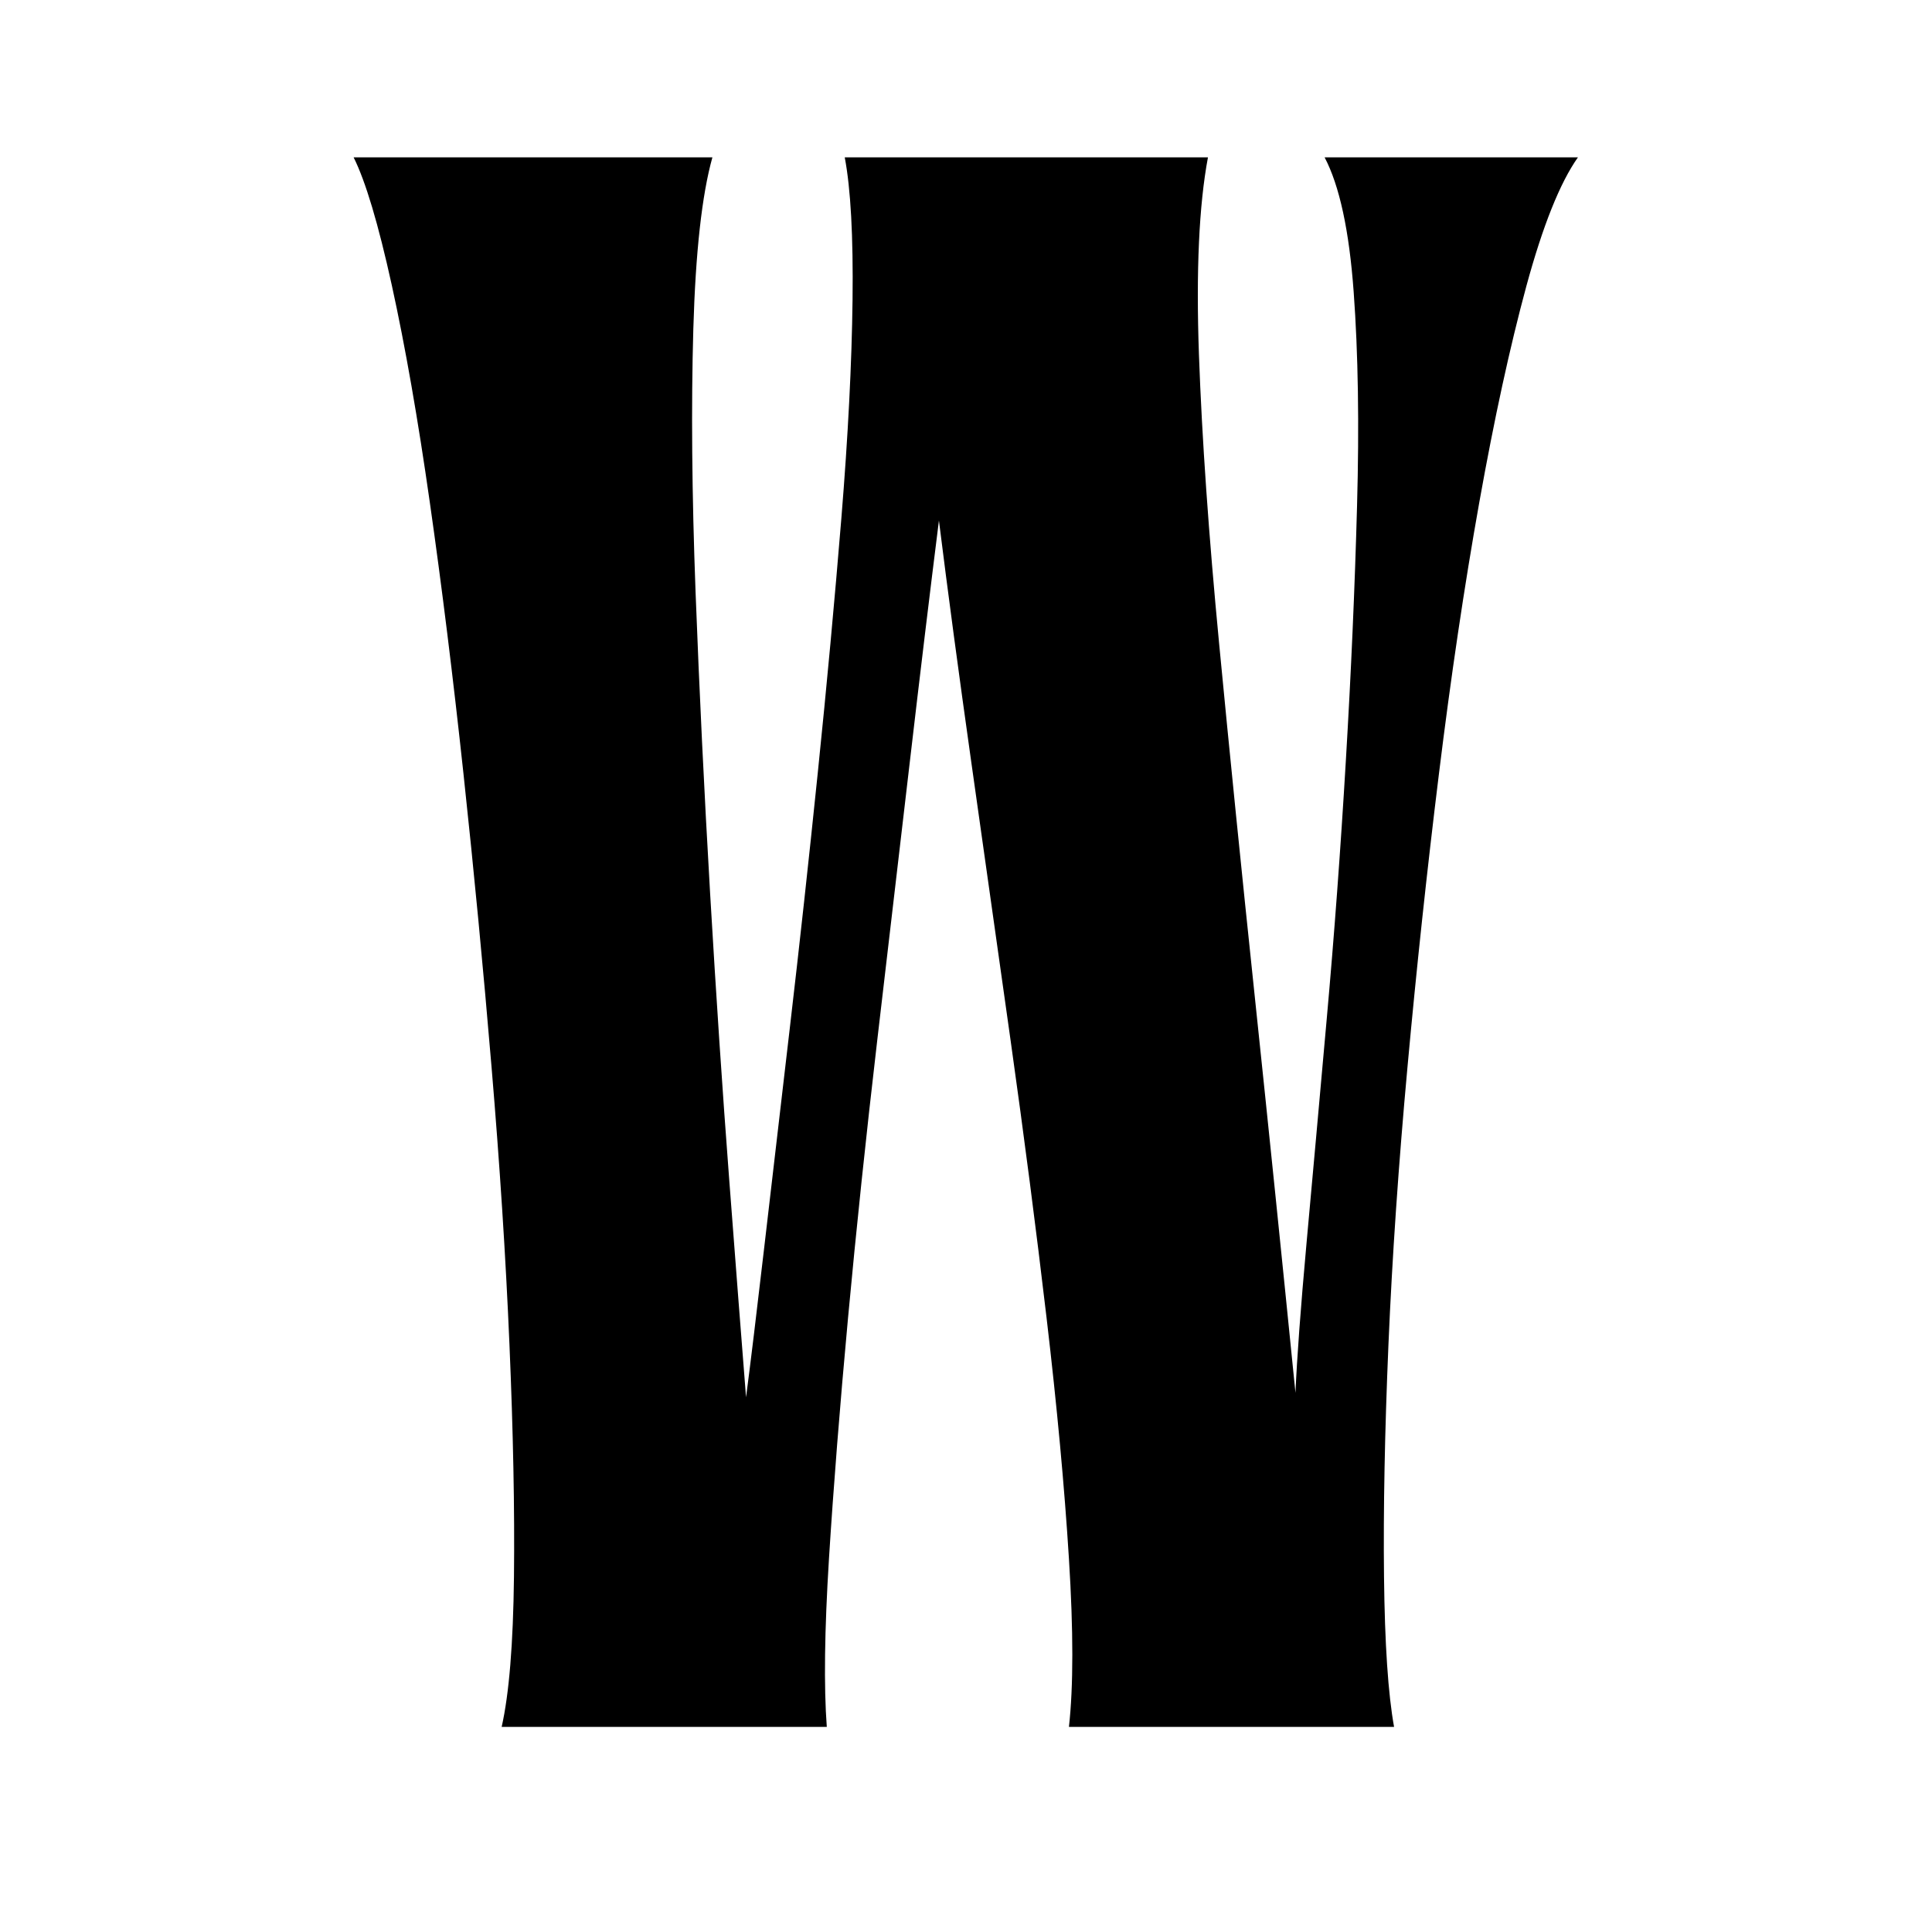 <svg xmlns="http://www.w3.org/2000/svg" xmlns:xlink="http://www.w3.org/1999/xlink" width="500" zoomAndPan="magnify" viewBox="0 0 375 375" height="500" preserveAspectRatio="xMidYMid meet" version="1.2"><defs/><g id="0f06aa174e"><g style="fill:#000000;fill-opacity:1;"><g transform="translate(63.855, 335.195)"><path style="stroke:none" d="M 33.516 0 C 34.961 -6.383 35.758 -16.102 35.906 -29.156 C 36.051 -42.219 35.758 -57.234 35.031 -74.203 C 34.312 -91.18 33.148 -109.172 31.547 -128.172 C 29.953 -147.18 28.141 -166.113 26.109 -184.969 C 24.078 -203.832 21.898 -221.391 19.578 -237.641 C 17.266 -253.891 14.801 -267.961 12.188 -279.859 C 9.57 -291.754 7.102 -300.02 4.781 -304.656 L 74.422 -304.656 C 72.391 -297.406 71.156 -286.305 70.719 -271.359 C 70.289 -256.422 70.438 -239.375 71.156 -220.219 C 71.883 -201.07 72.828 -181.562 73.984 -161.688 C 75.148 -141.812 76.383 -123.312 77.688 -106.188 C 78.988 -89.07 80.078 -75.004 80.953 -63.984 C 81.828 -70.648 82.988 -80.223 84.438 -92.703 C 85.883 -105.18 87.551 -119.473 89.438 -135.578 C 91.32 -151.68 93.133 -168.219 94.875 -185.188 C 96.625 -202.164 98.148 -218.633 99.453 -234.594 C 100.754 -250.551 101.477 -264.695 101.625 -277.031 C 101.77 -289.363 101.266 -298.57 100.109 -304.656 L 170.609 -304.656 C 168.867 -295.375 168.285 -282.609 168.859 -266.359 C 169.441 -250.109 170.75 -231.395 172.781 -210.219 C 174.812 -189.039 177.133 -166.047 179.75 -141.234 C 182.363 -116.422 184.977 -90.957 187.594 -64.844 C 187.875 -71.52 188.594 -81.238 189.75 -94 C 190.914 -106.77 192.223 -121.281 193.672 -137.531 C 195.129 -153.781 196.363 -170.461 197.375 -187.578 C 198.395 -204.703 199.117 -221.172 199.547 -236.984 C 199.984 -252.797 199.766 -266.648 198.891 -278.547 C 198.023 -290.441 196.145 -299.145 193.25 -304.656 L 242.422 -304.656 C 238.941 -299.727 235.602 -291.391 232.406 -279.641 C 229.219 -267.891 226.172 -253.891 223.266 -237.641 C 220.367 -221.391 217.758 -203.832 215.438 -184.969 C 213.113 -166.113 211.082 -147.18 209.344 -128.172 C 207.602 -109.172 206.367 -91.18 205.641 -74.203 C 204.922 -57.234 204.633 -42.219 204.781 -29.156 C 204.926 -16.102 205.578 -6.383 206.734 0 L 143.625 0 C 144.5 -7.832 144.5 -18.711 143.625 -32.641 C 142.758 -46.566 141.312 -62.16 139.281 -79.422 C 137.25 -96.691 134.926 -114.609 132.312 -133.172 C 129.695 -151.742 127.156 -169.734 124.688 -187.141 C 122.227 -204.555 120.129 -220.227 118.391 -234.156 C 116.641 -220.227 114.75 -204.555 112.719 -187.141 C 110.688 -169.734 108.582 -151.742 106.406 -133.172 C 104.238 -114.609 102.352 -96.691 100.75 -79.422 C 99.156 -62.16 97.922 -46.566 97.047 -32.641 C 96.18 -18.711 96.039 -7.832 96.625 0 Z M 33.516 0 "/></g></g></g></svg>